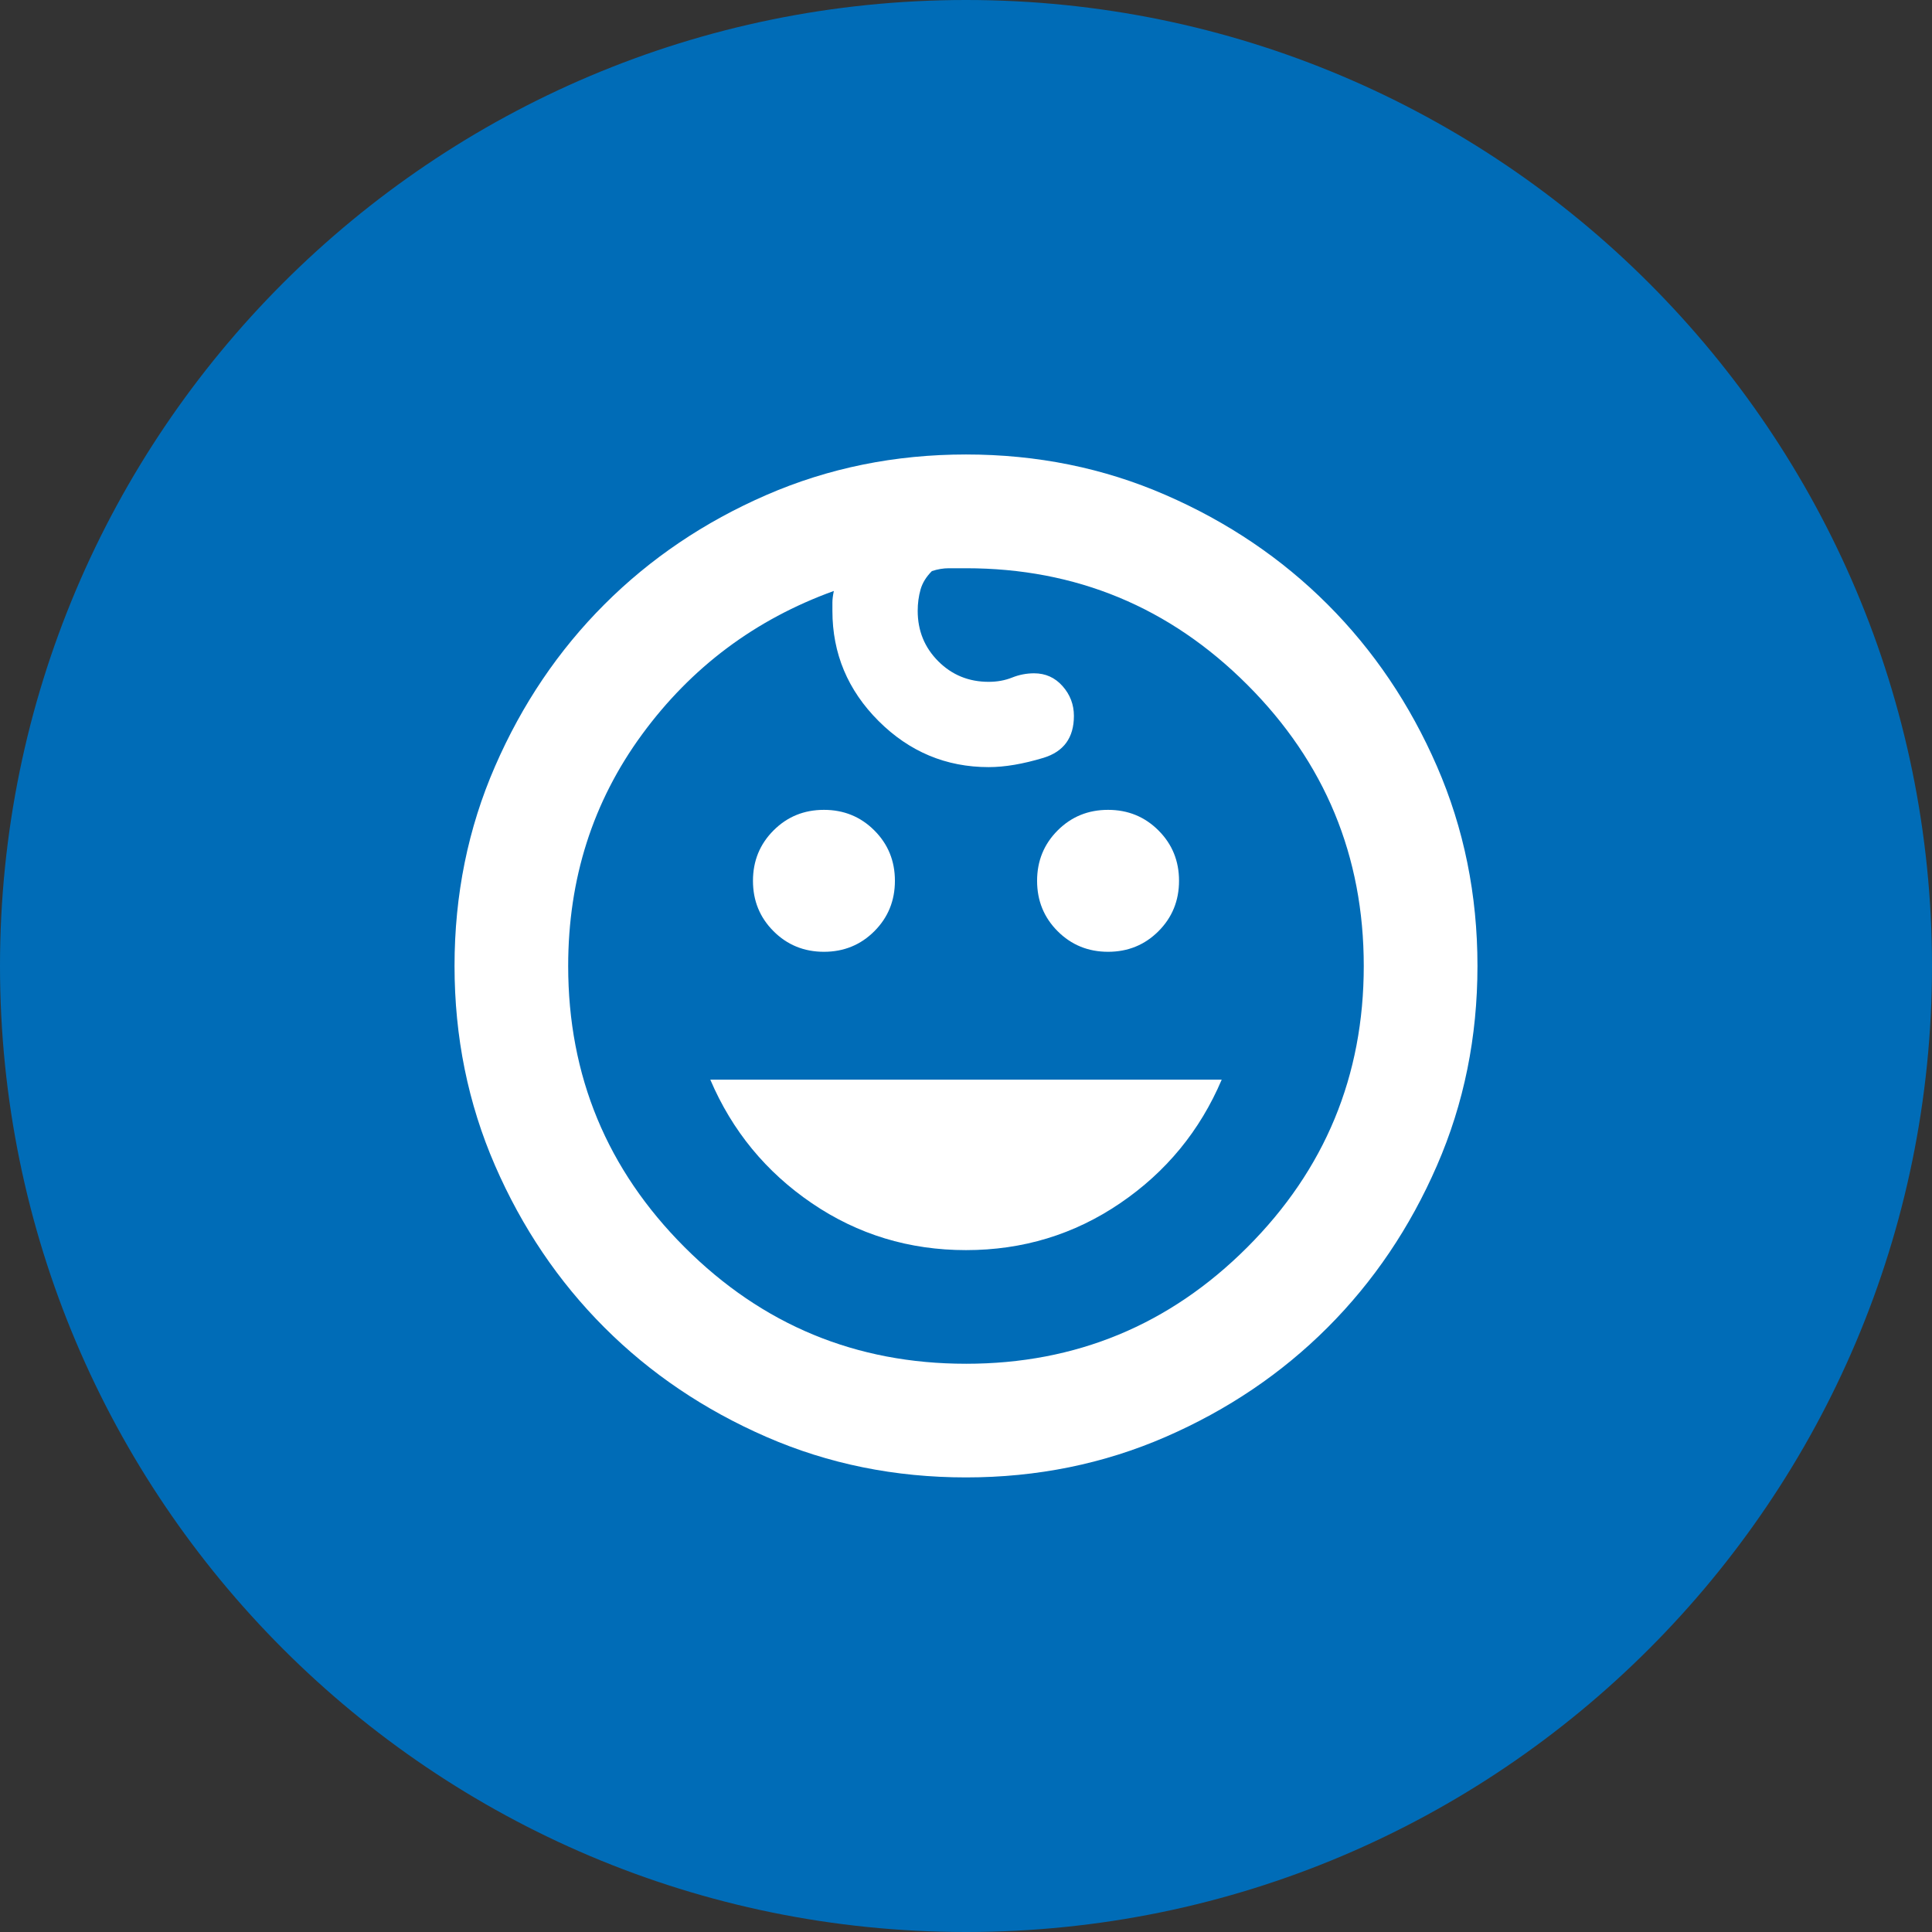<?xml version="1.0" encoding="UTF-8"?>
<svg xmlns="http://www.w3.org/2000/svg" version="1.1" viewBox="0 0 34 34">
  <rect x="0" y="0" width="34" height="34" fill="#333333" stroke="none"/>
  <defs>
    <style>
      .cls-1 {
        fill: #fff;
      }

      .cls-2 {
        fill: #006cb7;
      }
    </style>
  </defs>
  <!-- Generator: Adobe Illustrator 28.7.1, SVG Export Plug-In . SVG Version: 1.2.0 Build 142)  -->
  <g>
    <g id="Ebene_1">
      <path class="cls-2" d="M17,0C7.616,0,0,7.616,0,17s7.616,17,17,17,17-7.616,17-17S26.384,0,17,0h0Z"/>
      <path class="cls-1" d="M19.5,16.75c-.35,0-.646-.121-.887-.362s-.362-.537-.362-.887.121-.646.362-.887c.242-.242.537-.362.887-.362s.646.121.887.362c.242.242.362.537.362.887s-.121.646-.362.887-.537.362-.887.362ZM14.5,16.75c-.35,0-.646-.121-.887-.362-.242-.242-.362-.537-.362-.887s.121-.646.362-.887c.242-.242.537-.362.887-.362s.646.121.887.362c.242.242.362.537.362.887s-.121.646-.362.887-.537.362-.887.362ZM17,22c-1,0-1.904-.275-2.712-.825-.808-.55-1.404-1.275-1.788-2.175h9c-.383.9-.979,1.625-1.788,2.175-.808.55-1.712.825-2.712.825ZM17,26c-1.25,0-2.421-.237-3.513-.713s-2.042-1.117-2.85-1.925c-.808-.808-1.45-1.758-1.925-2.85-.475-1.092-.713-2.263-.713-3.513s.237-2.421.713-3.513c.475-1.092,1.117-2.042,1.925-2.85.808-.808,1.758-1.45,2.85-1.925,1.092-.475,2.263-.713,3.513-.713s2.421.237,3.513.713c1.092.475,2.042,1.117,2.85,1.925.808.808,1.45,1.758,1.925,2.85s.713,2.263.713,3.513-.237,2.421-.713,3.513c-.475,1.092-1.117,2.042-1.925,2.85s-1.758,1.45-2.85,1.925c-1.092.475-2.263.713-3.513.713ZM17,24c1.933,0,3.583-.683,4.95-2.05,1.367-1.367,2.05-3.017,2.05-4.95s-.683-3.583-2.05-4.95c-1.367-1.367-3.017-2.05-4.95-2.05h-.3c-.1,0-.2.017-.3.05-.1.1-.167.208-.2.325-.033.117-.05.242-.05.375,0,.35.121.646.362.887.242.242.537.362.887.362.15,0,.287-.025.412-.075.125-.05.254-.075.388-.075.2,0,.367.075.5.225.133.15.2.325.2.525,0,.383-.179.629-.537.738-.358.108-.679.163-.963.163-.75,0-1.396-.271-1.938-.812-.542-.542-.812-1.188-.812-1.938v-.15c0-.05.008-.117.025-.2-1.383.5-2.508,1.342-3.375,2.525-.867,1.183-1.3,2.542-1.3,4.075,0,1.933.683,3.583,2.05,4.95,1.367,1.367,3.017,2.05,4.95,2.05Z"/>
    </g>
  </g>
</svg>